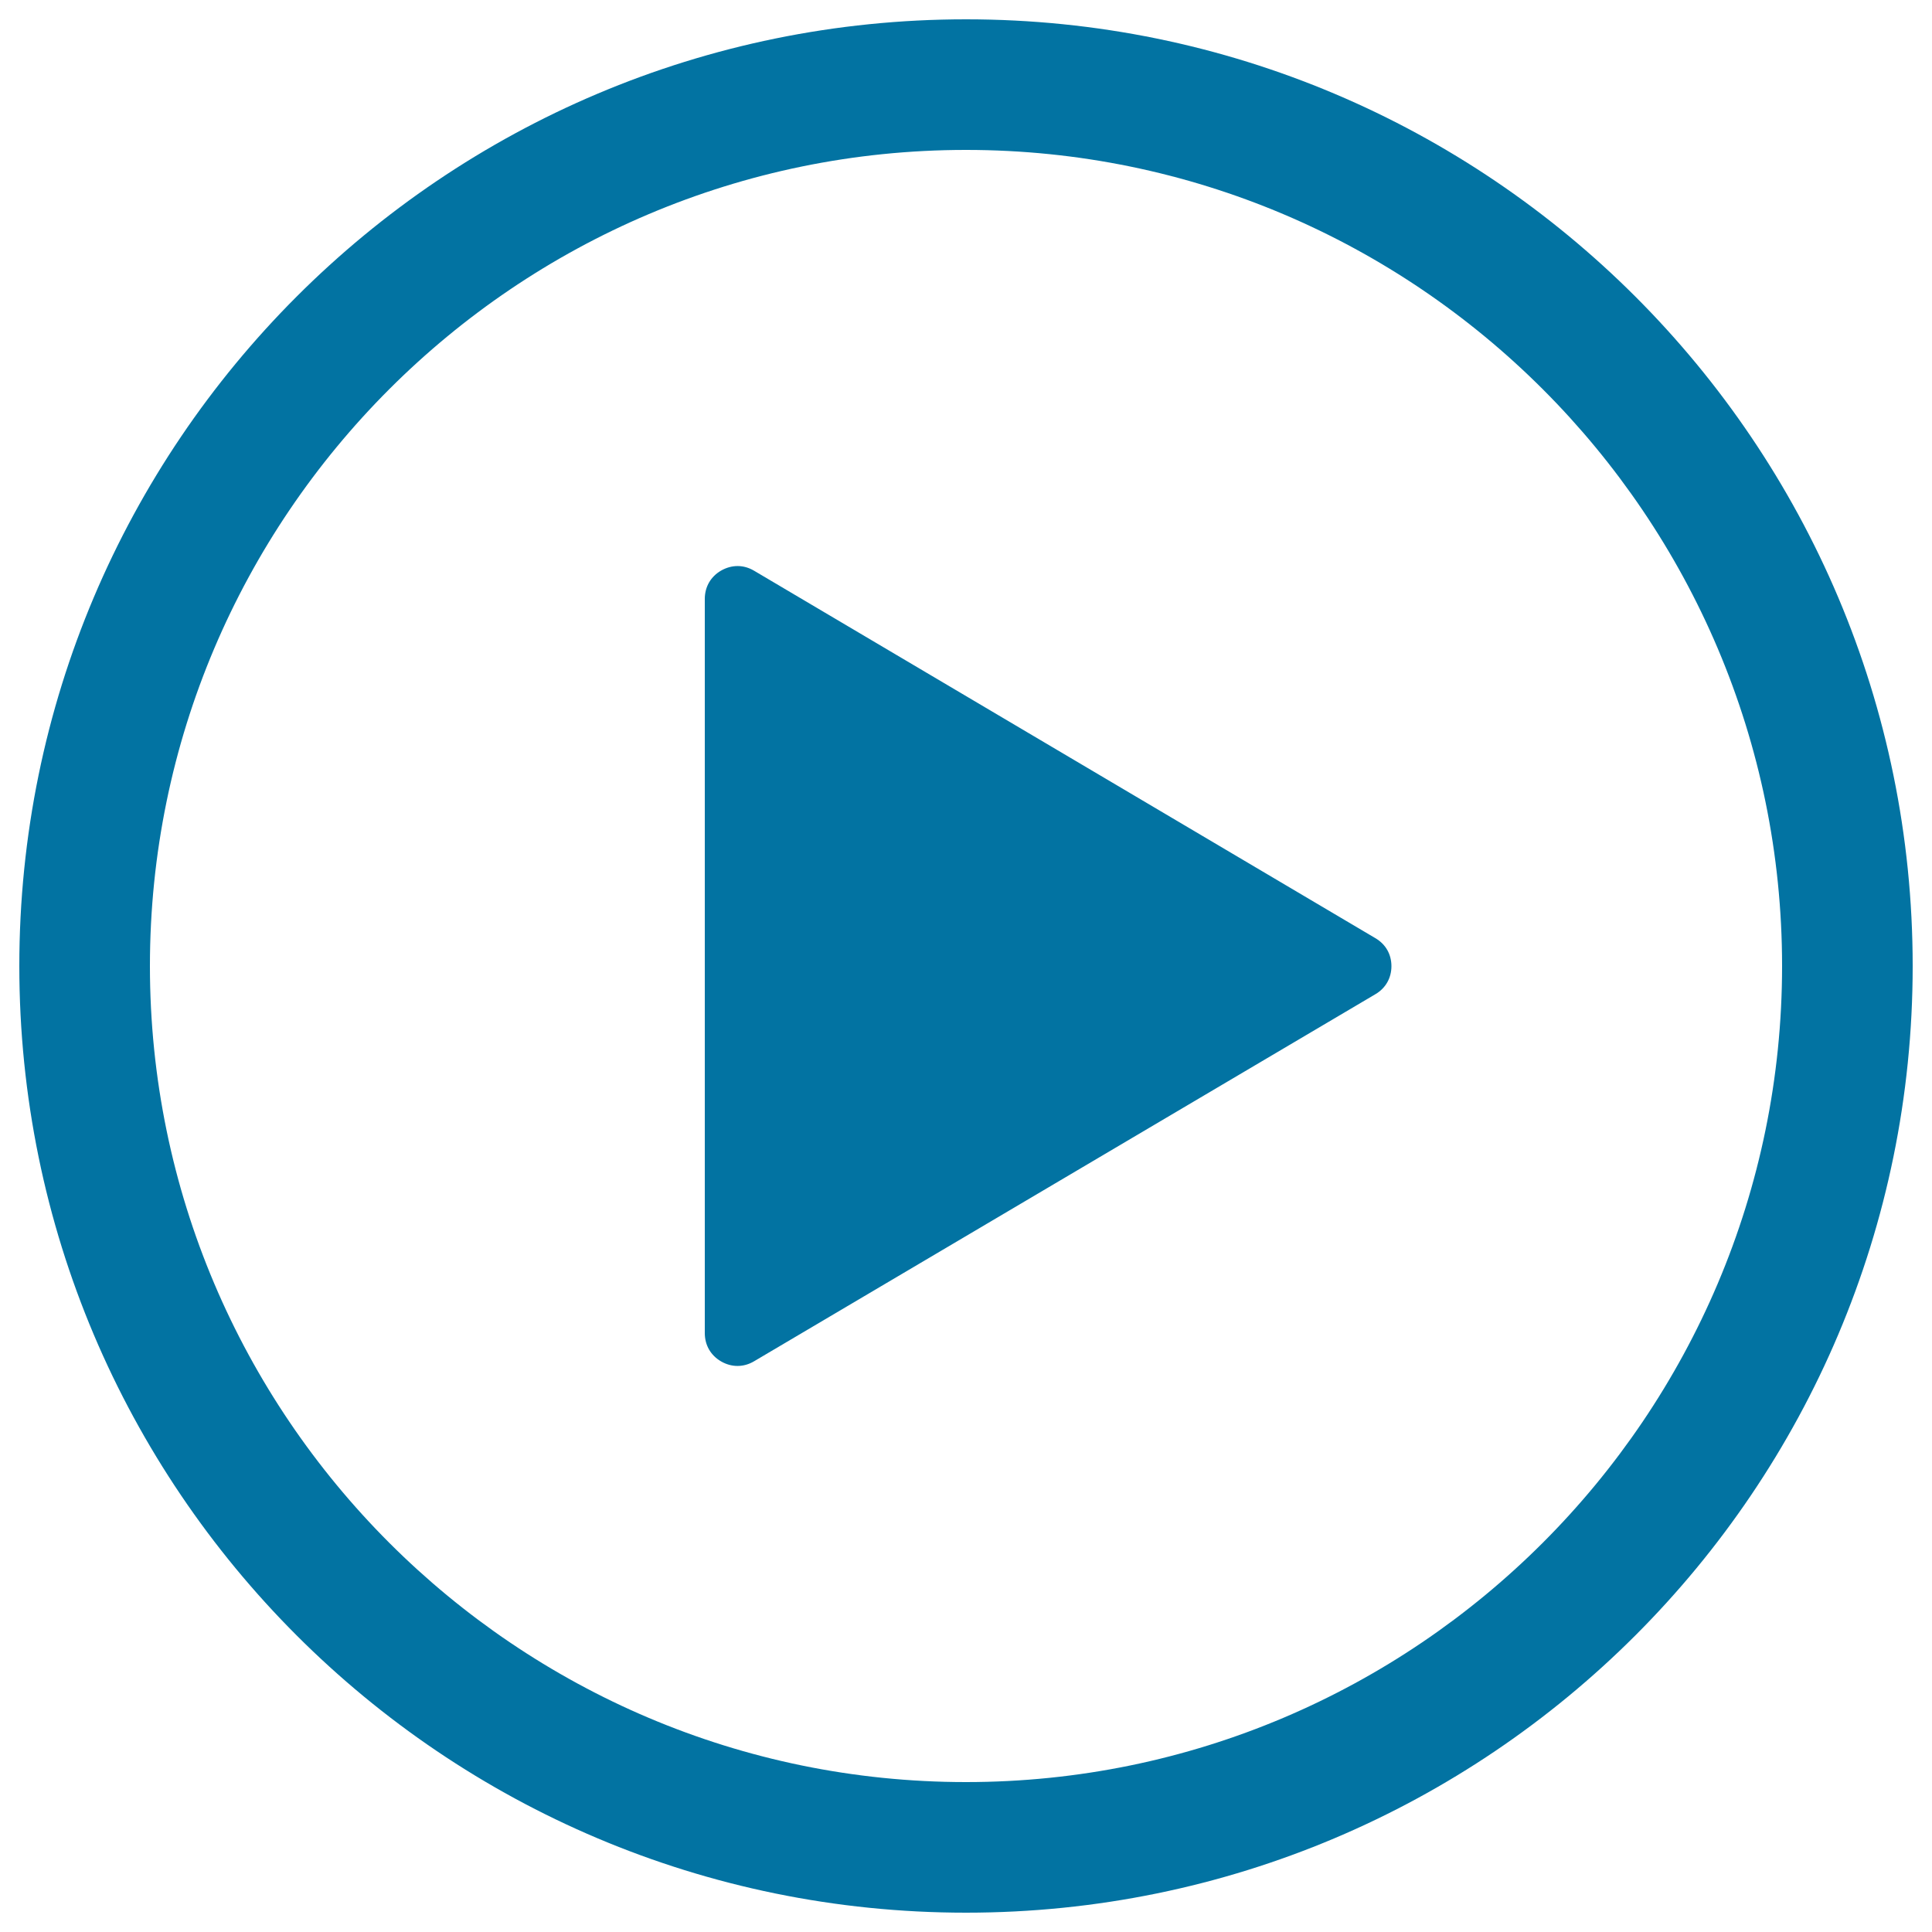 <svg xmlns="http://www.w3.org/2000/svg" viewBox="0 0 1000 1000" style="fill:#0273a2">
<title>A Post Details Page To Play SVG icon</title>
<path d="M390.3,295.4c-5.4-3.2-11.5-3.2-17-0.1c-5.4,3.1-8.5,8.4-8.5,14.7V690c0,6.3,3.1,11.6,8.5,14.7c5.4,3.1,11.6,3.1,17-0.1l321.6-190c5.3-3.1,8.3-8.4,8.3-14.5c0-6.2-3-11.4-8.3-14.5L390.3,295.4z"/><path d="M500,77.6c232.9,0,422.4,189.5,422.4,422.4c0,232.9-189.5,422.4-422.4,422.4C267.1,922.4,77.6,732.9,77.6,500C77.6,267.1,267.1,77.6,500,77.6 M500,10C229.4,10,10,229.4,10,500c0,270.6,219.4,490,490,490c270.6,0,490-219.4,490-490C990,229.4,770.6,10,500,10L500,10z"/>
</svg>